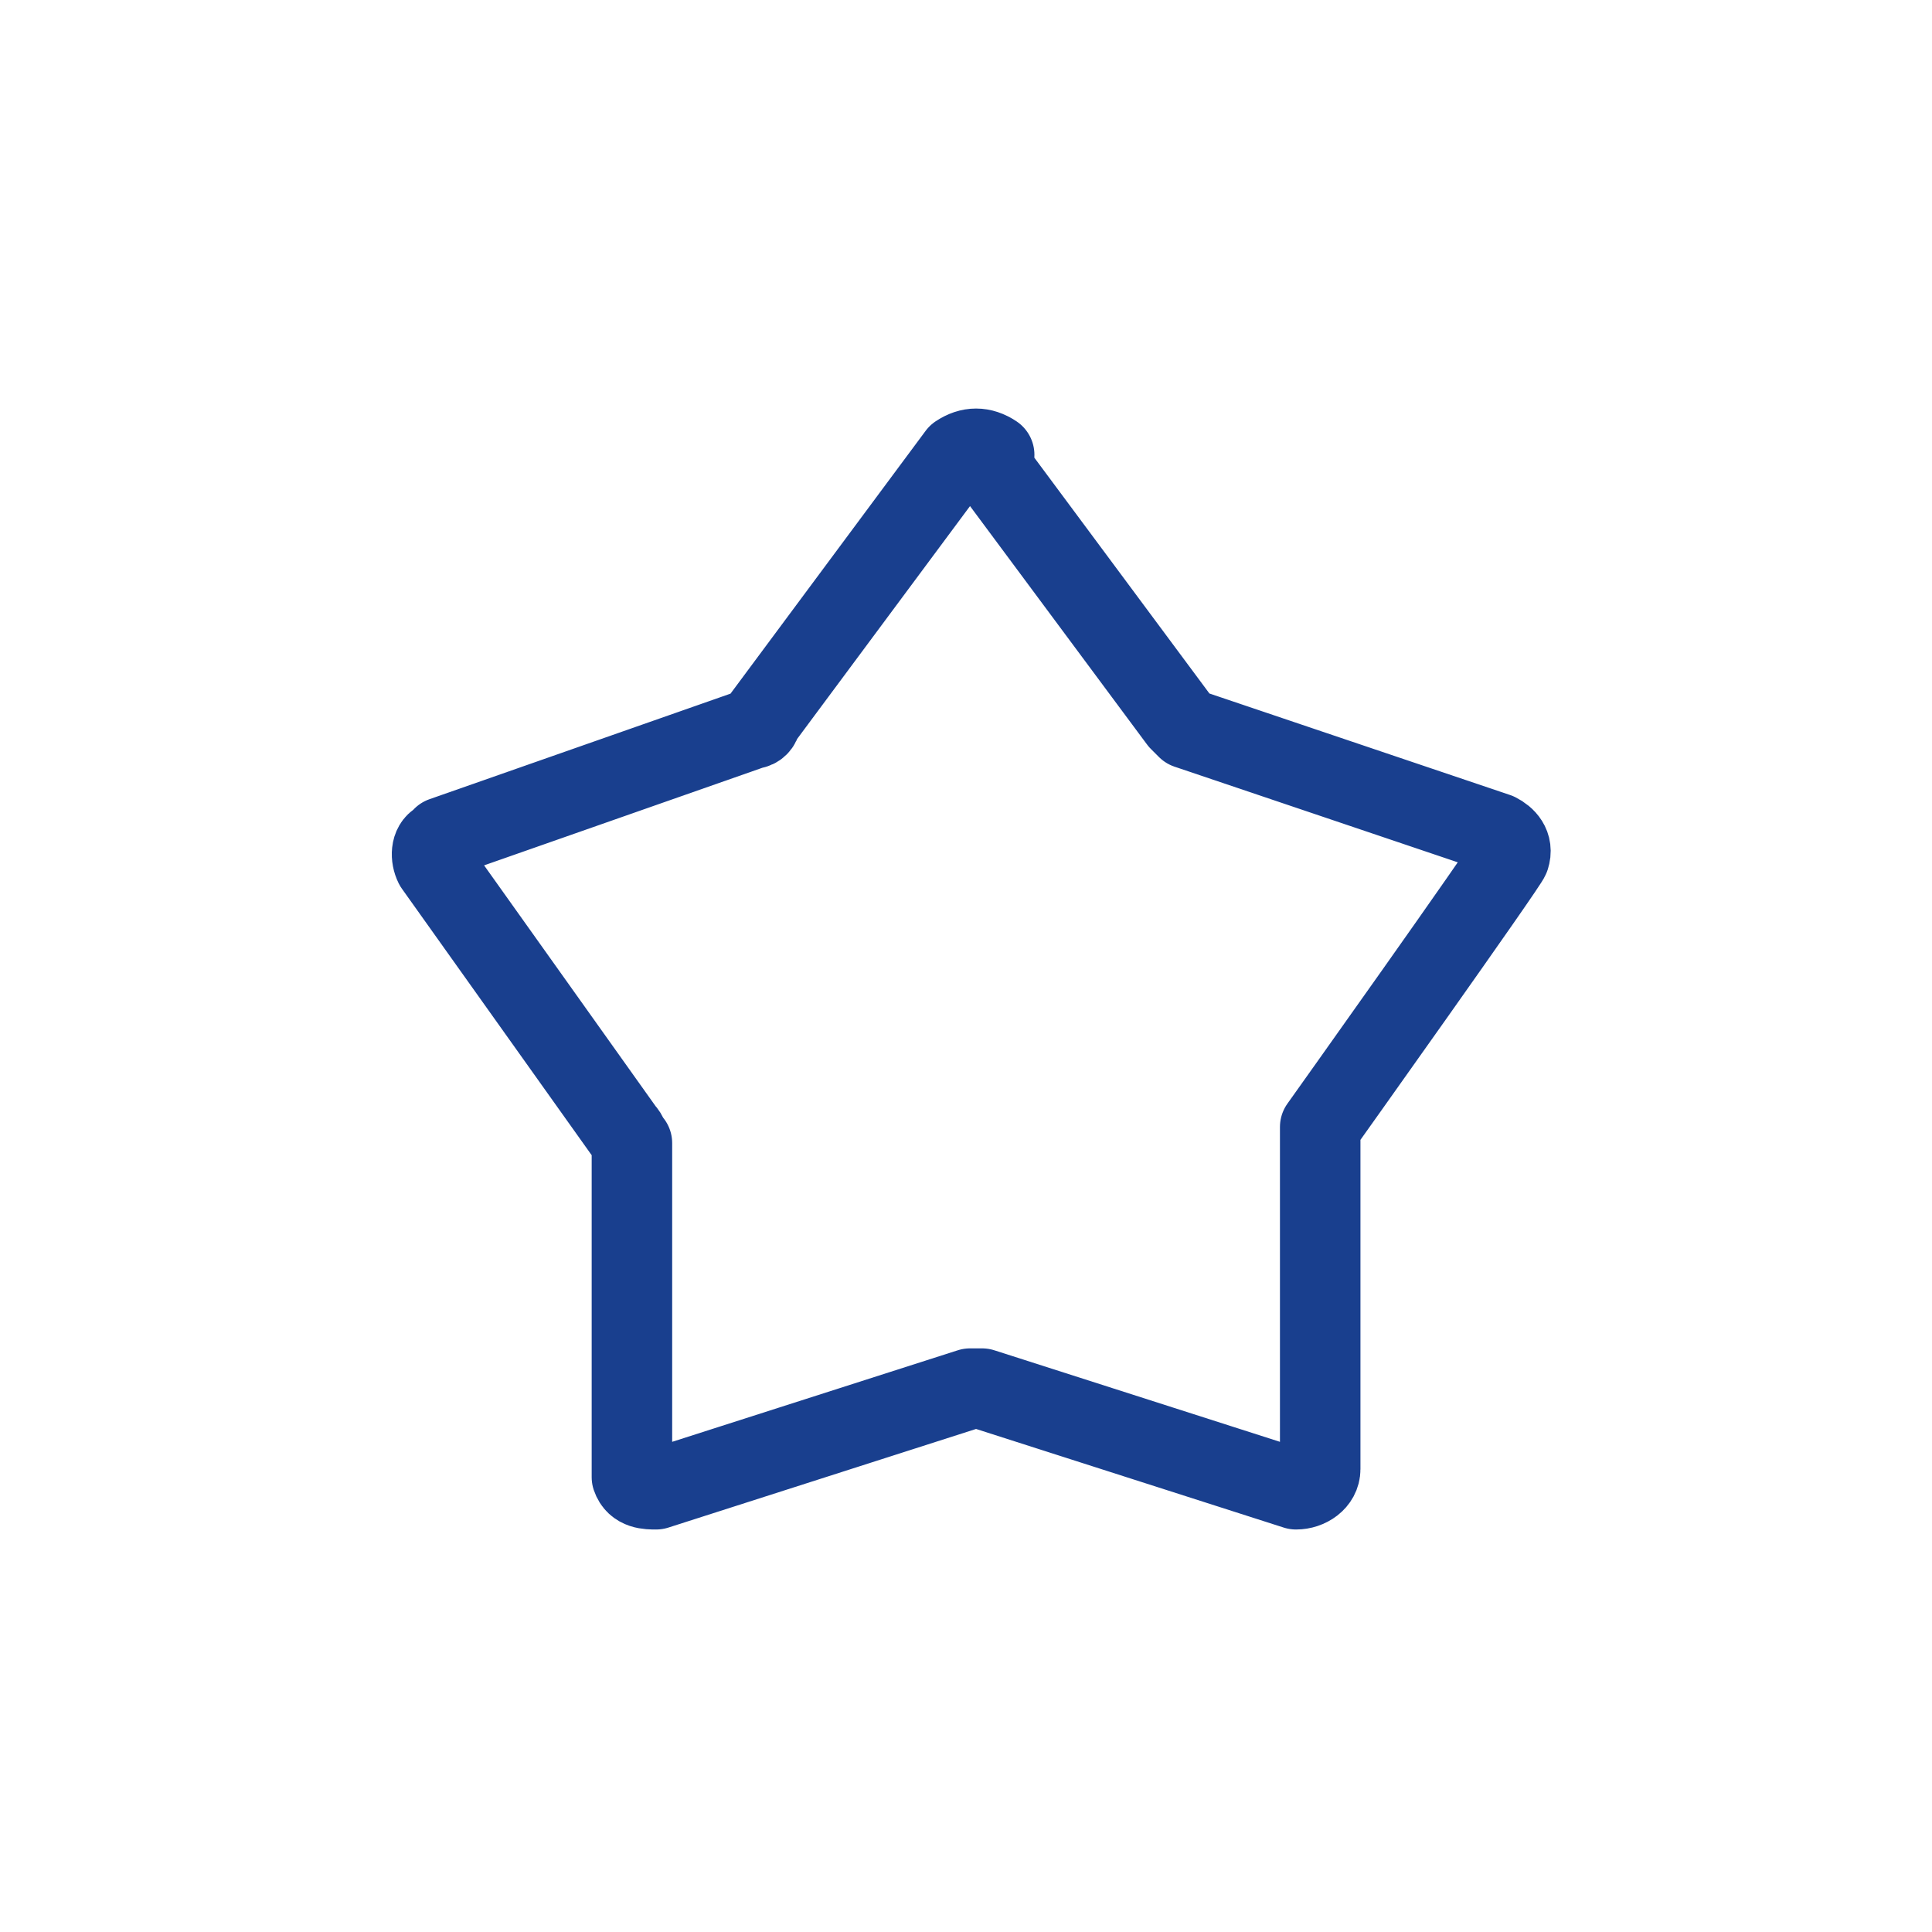<?xml version="1.0" encoding="UTF-8"?>
<svg xmlns="http://www.w3.org/2000/svg" version="1.1" viewBox="0 0 48 48">
  <defs>
    <style>
      .cls-1 {
        fill: none;
        stroke: #193f8e;
        stroke-linecap: round;
        stroke-linejoin: round;
        stroke-width: 2px;
      }
    </style>
  </defs>
  <!-- Generator: Adobe Illustrator 28.7.8, SVG Export Plug-In . SVG Version: 1.2.0 Build 200)  -->
  <g>
    <g id="_レイヤー_1" data-name="レイヤー_1">
      <g id="_レイヤー_1-2" data-name="_レイヤー_1">
        <g id="_レイヤー_11">
          <g id="_レイヤー_1-2">
            <g id="_レイヤー_1-21">
              <path class="cls-1" d="M24.4,11.3l4.9,6.6.2.2,7.7,2.6c.2.1.4.3.3.6h0c0,.1-4.7,6.7-4.7,6.7v8.5c0,.3-.3.5-.6.5h0l-7.8-2.5h-.3l-7.8,2.5c-.2,0-.5,0-.6-.3h0v-8.3c-.1-.1-.1-.2-.2-.3l-4.7-6.6c-.1-.2-.1-.5.1-.6,0,0,.1,0,.1-.1l7.7-2.7c.1,0,.2-.1.2-.2l4.9-6.6c.3-.2.6-.2.9,0h0c-.3-.2-.2,0-.2,0,0,0-.1,0-.1,0Z"/>
            </g>
          </g>
        </g>
      </g>
    </g>
  </g>
</svg>